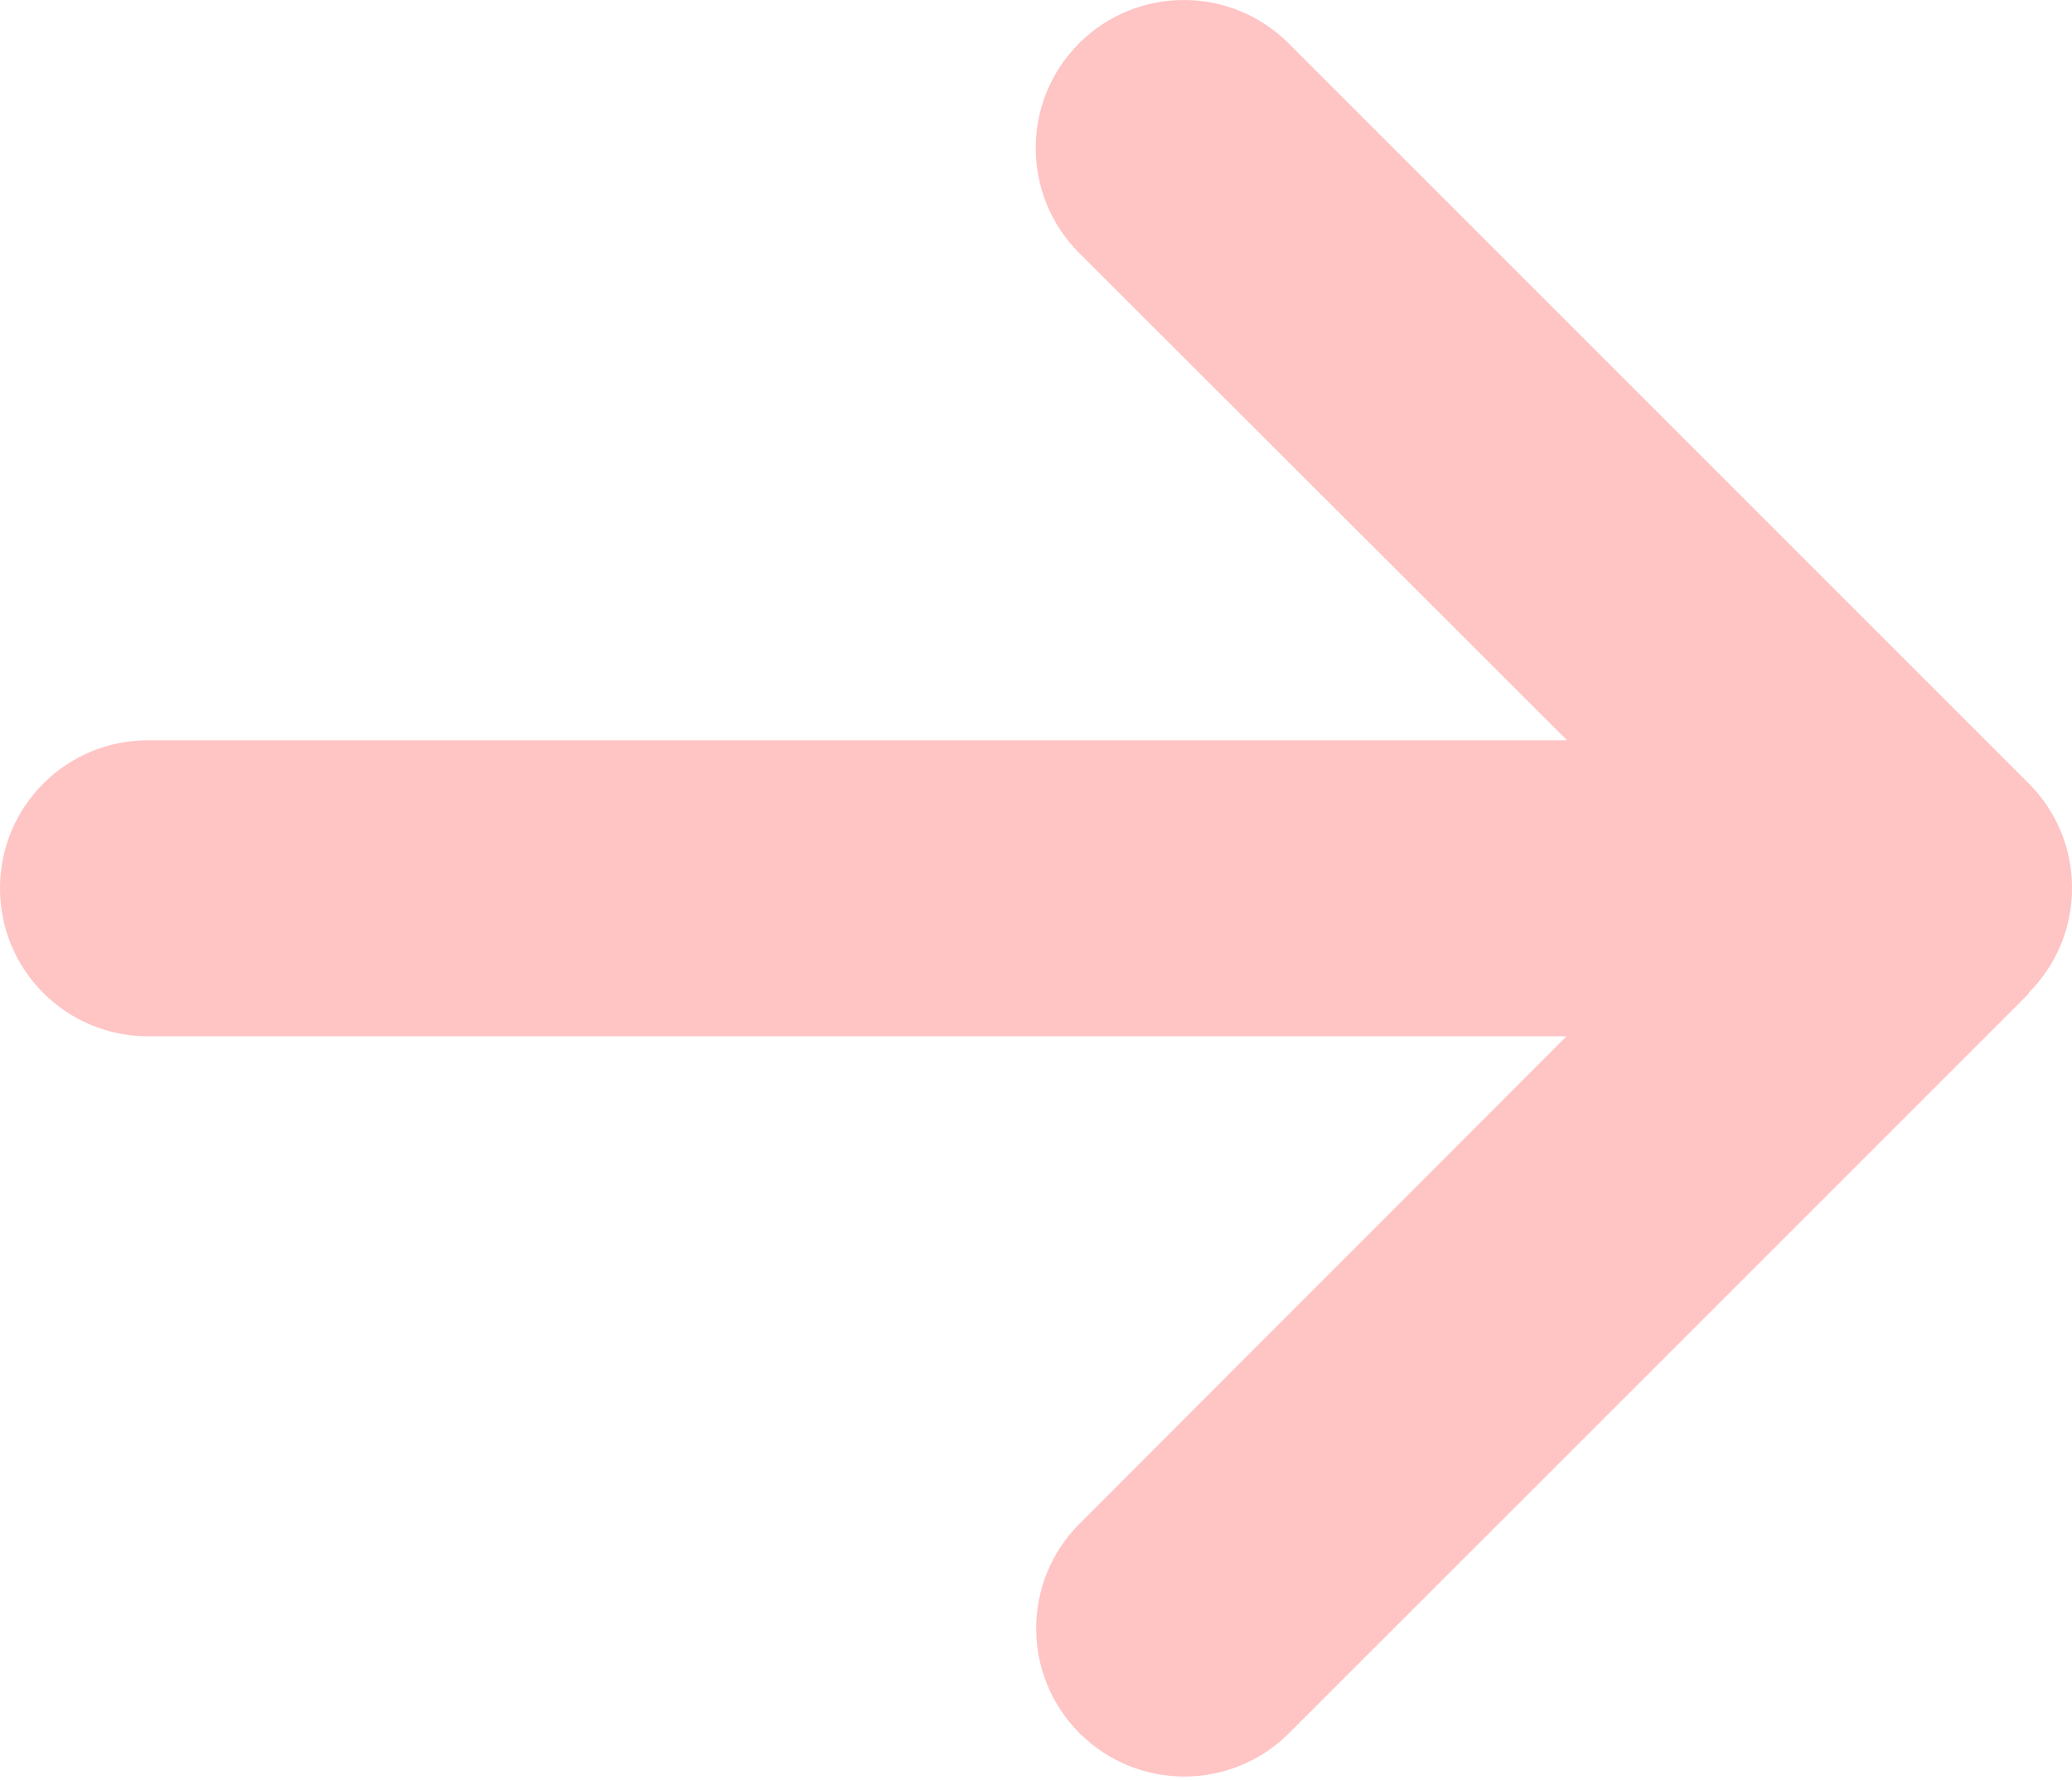 <svg width="64" height="55" viewBox="0 0 64 55" fill="none" xmlns="http://www.w3.org/2000/svg">
<path d="M62.661 30.67C64.447 28.884 64.447 25.984 62.661 24.198L39.802 1.339C38.016 -0.446 35.116 -0.446 33.33 1.339C31.545 3.125 31.545 6.025 33.33 7.811L48.403 22.869H4.572C2.043 22.869 0 24.912 0 27.441C0 29.97 2.043 32.013 4.572 32.013H48.388L33.345 47.071C31.559 48.856 31.559 51.757 33.345 53.542C35.13 55.328 38.031 55.328 39.816 53.542L62.675 30.684L62.661 30.67Z" fill="#FFC4C4"/>
</svg>
